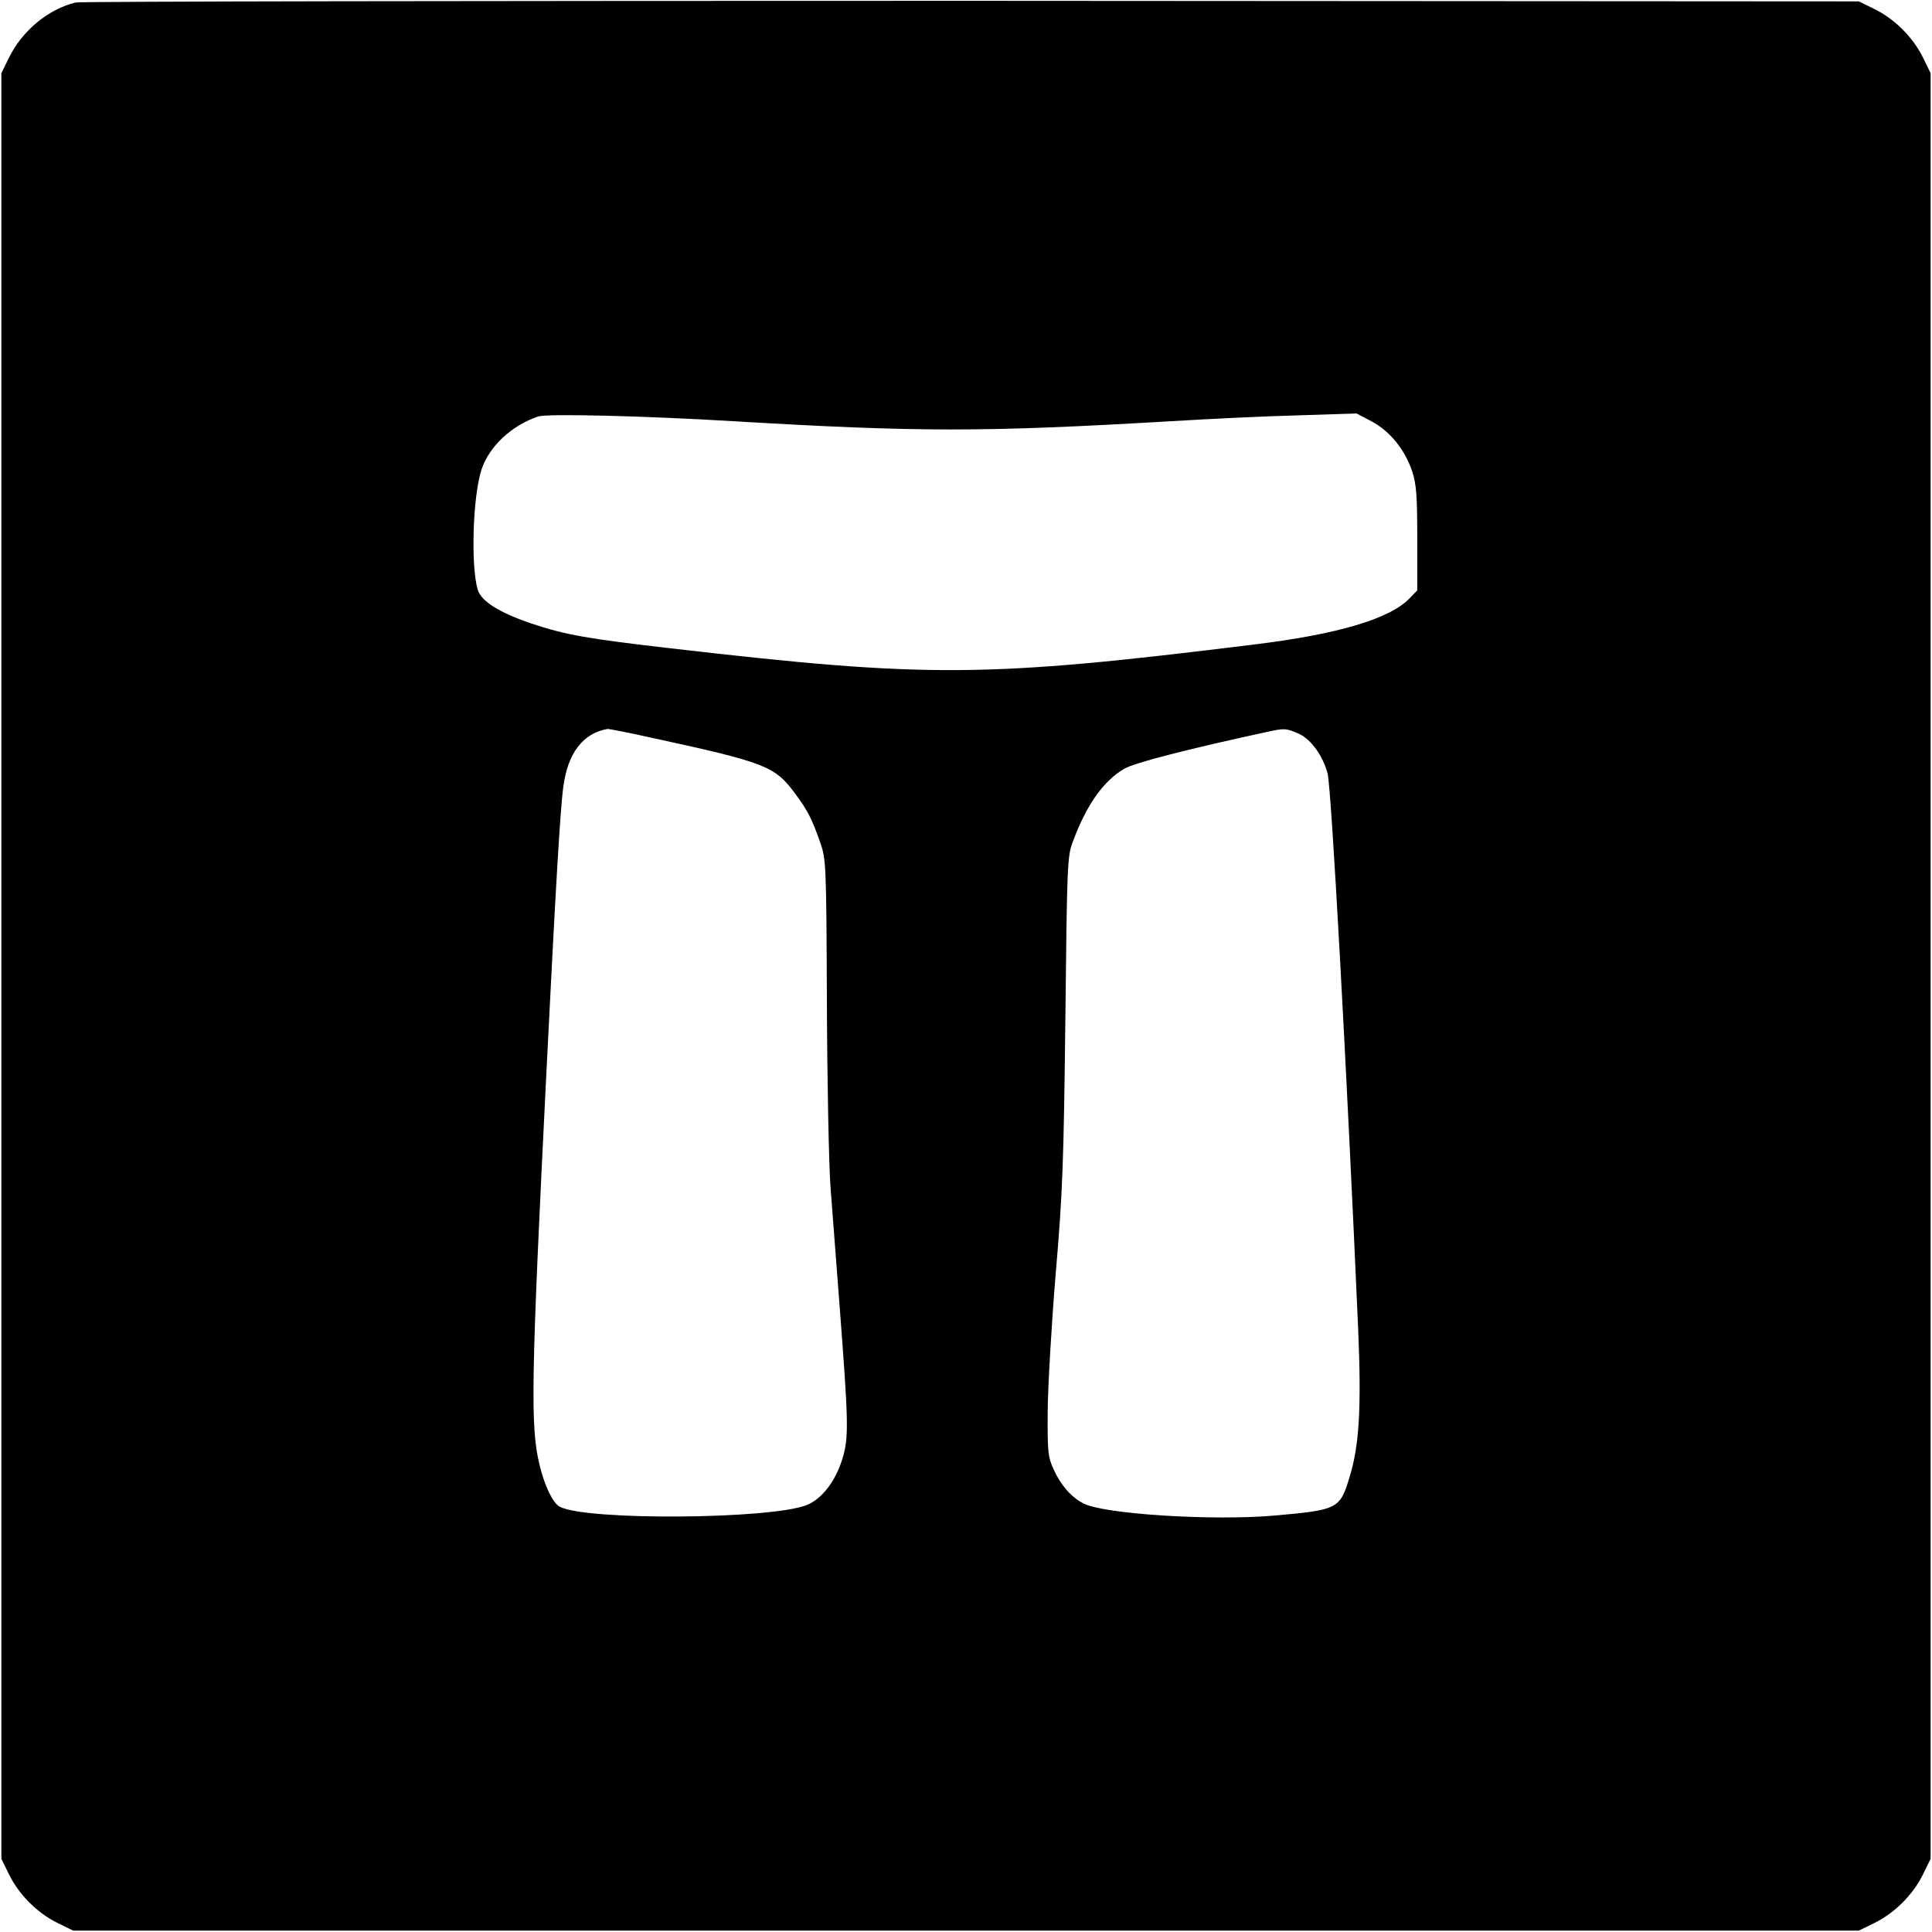 <?xml version="1.0" standalone="no"?>
<!DOCTYPE svg PUBLIC "-//W3C//DTD SVG 20010904//EN"
 "http://www.w3.org/TR/2001/REC-SVG-20010904/DTD/svg10.dtd">
<svg version="1.0" xmlns="http://www.w3.org/2000/svg"
 width="700pt" height="700pt" viewBox="0 0 700 700"
 preserveAspectRatio="xMidYMid meet">
<g transform="translate(0,700) scale(0.1,-0.1)"
fill="#000000" stroke="none">
<path d="M274 6991 c-99 -24 -193 -102 -241 -199 l-28 -57 0 -3235 0 -3235 28
-57 c36 -73 102 -139 175 -175 l57 -28 3235 0 3235 0 57 28 c73 36 139 102
175 175 l28 57 0 3235 0 3235 -28 57 c-36 73 -102 139 -175 175 l-57 28 -3215
2 c-1768 0 -3229 -2 -3246 -6z m2381 -1517 c674 -40 910 -40 1590 0 132 8 337
18 455 21 l215 7 55 -29 c66 -35 121 -103 147 -182 15 -46 18 -89 18 -243 l0
-187 -28 -29 c-71 -74 -259 -130 -562 -167 -978 -121 -1180 -122 -2115 -14
-302 35 -379 48 -505 90 -115 39 -181 80 -194 122 -26 88 -18 340 14 437 28
83 109 159 205 191 31 11 390 2 705 -17z m-308 -1144 c429 -93 459 -105 533
-204 46 -62 61 -91 91 -176 22 -64 23 -72 25 -580 1 -283 7 -585 13 -670 7
-85 20 -267 31 -405 35 -455 36 -502 12 -581 -25 -81 -74 -145 -129 -167 -130
-52 -800 -57 -895 -6 -25 13 -55 76 -73 151 -34 139 -31 306 25 1428 33 660
50 951 61 1029 16 123 72 195 161 210 4 0 69 -12 145 -29z m2360 11 c43 -20
86 -79 103 -143 14 -51 70 -1081 111 -2015 12 -287 4 -422 -32 -537 -34 -113
-43 -117 -269 -137 -224 -20 -622 5 -695 44 -43 22 -81 65 -107 122 -21 46
-23 62 -22 215 1 91 14 314 29 495 25 291 29 399 35 920 6 562 7 593 27 645
49 133 111 221 187 265 36 21 225 70 516 133 64 14 70 14 117 -7z"/>
</g>
</svg>
